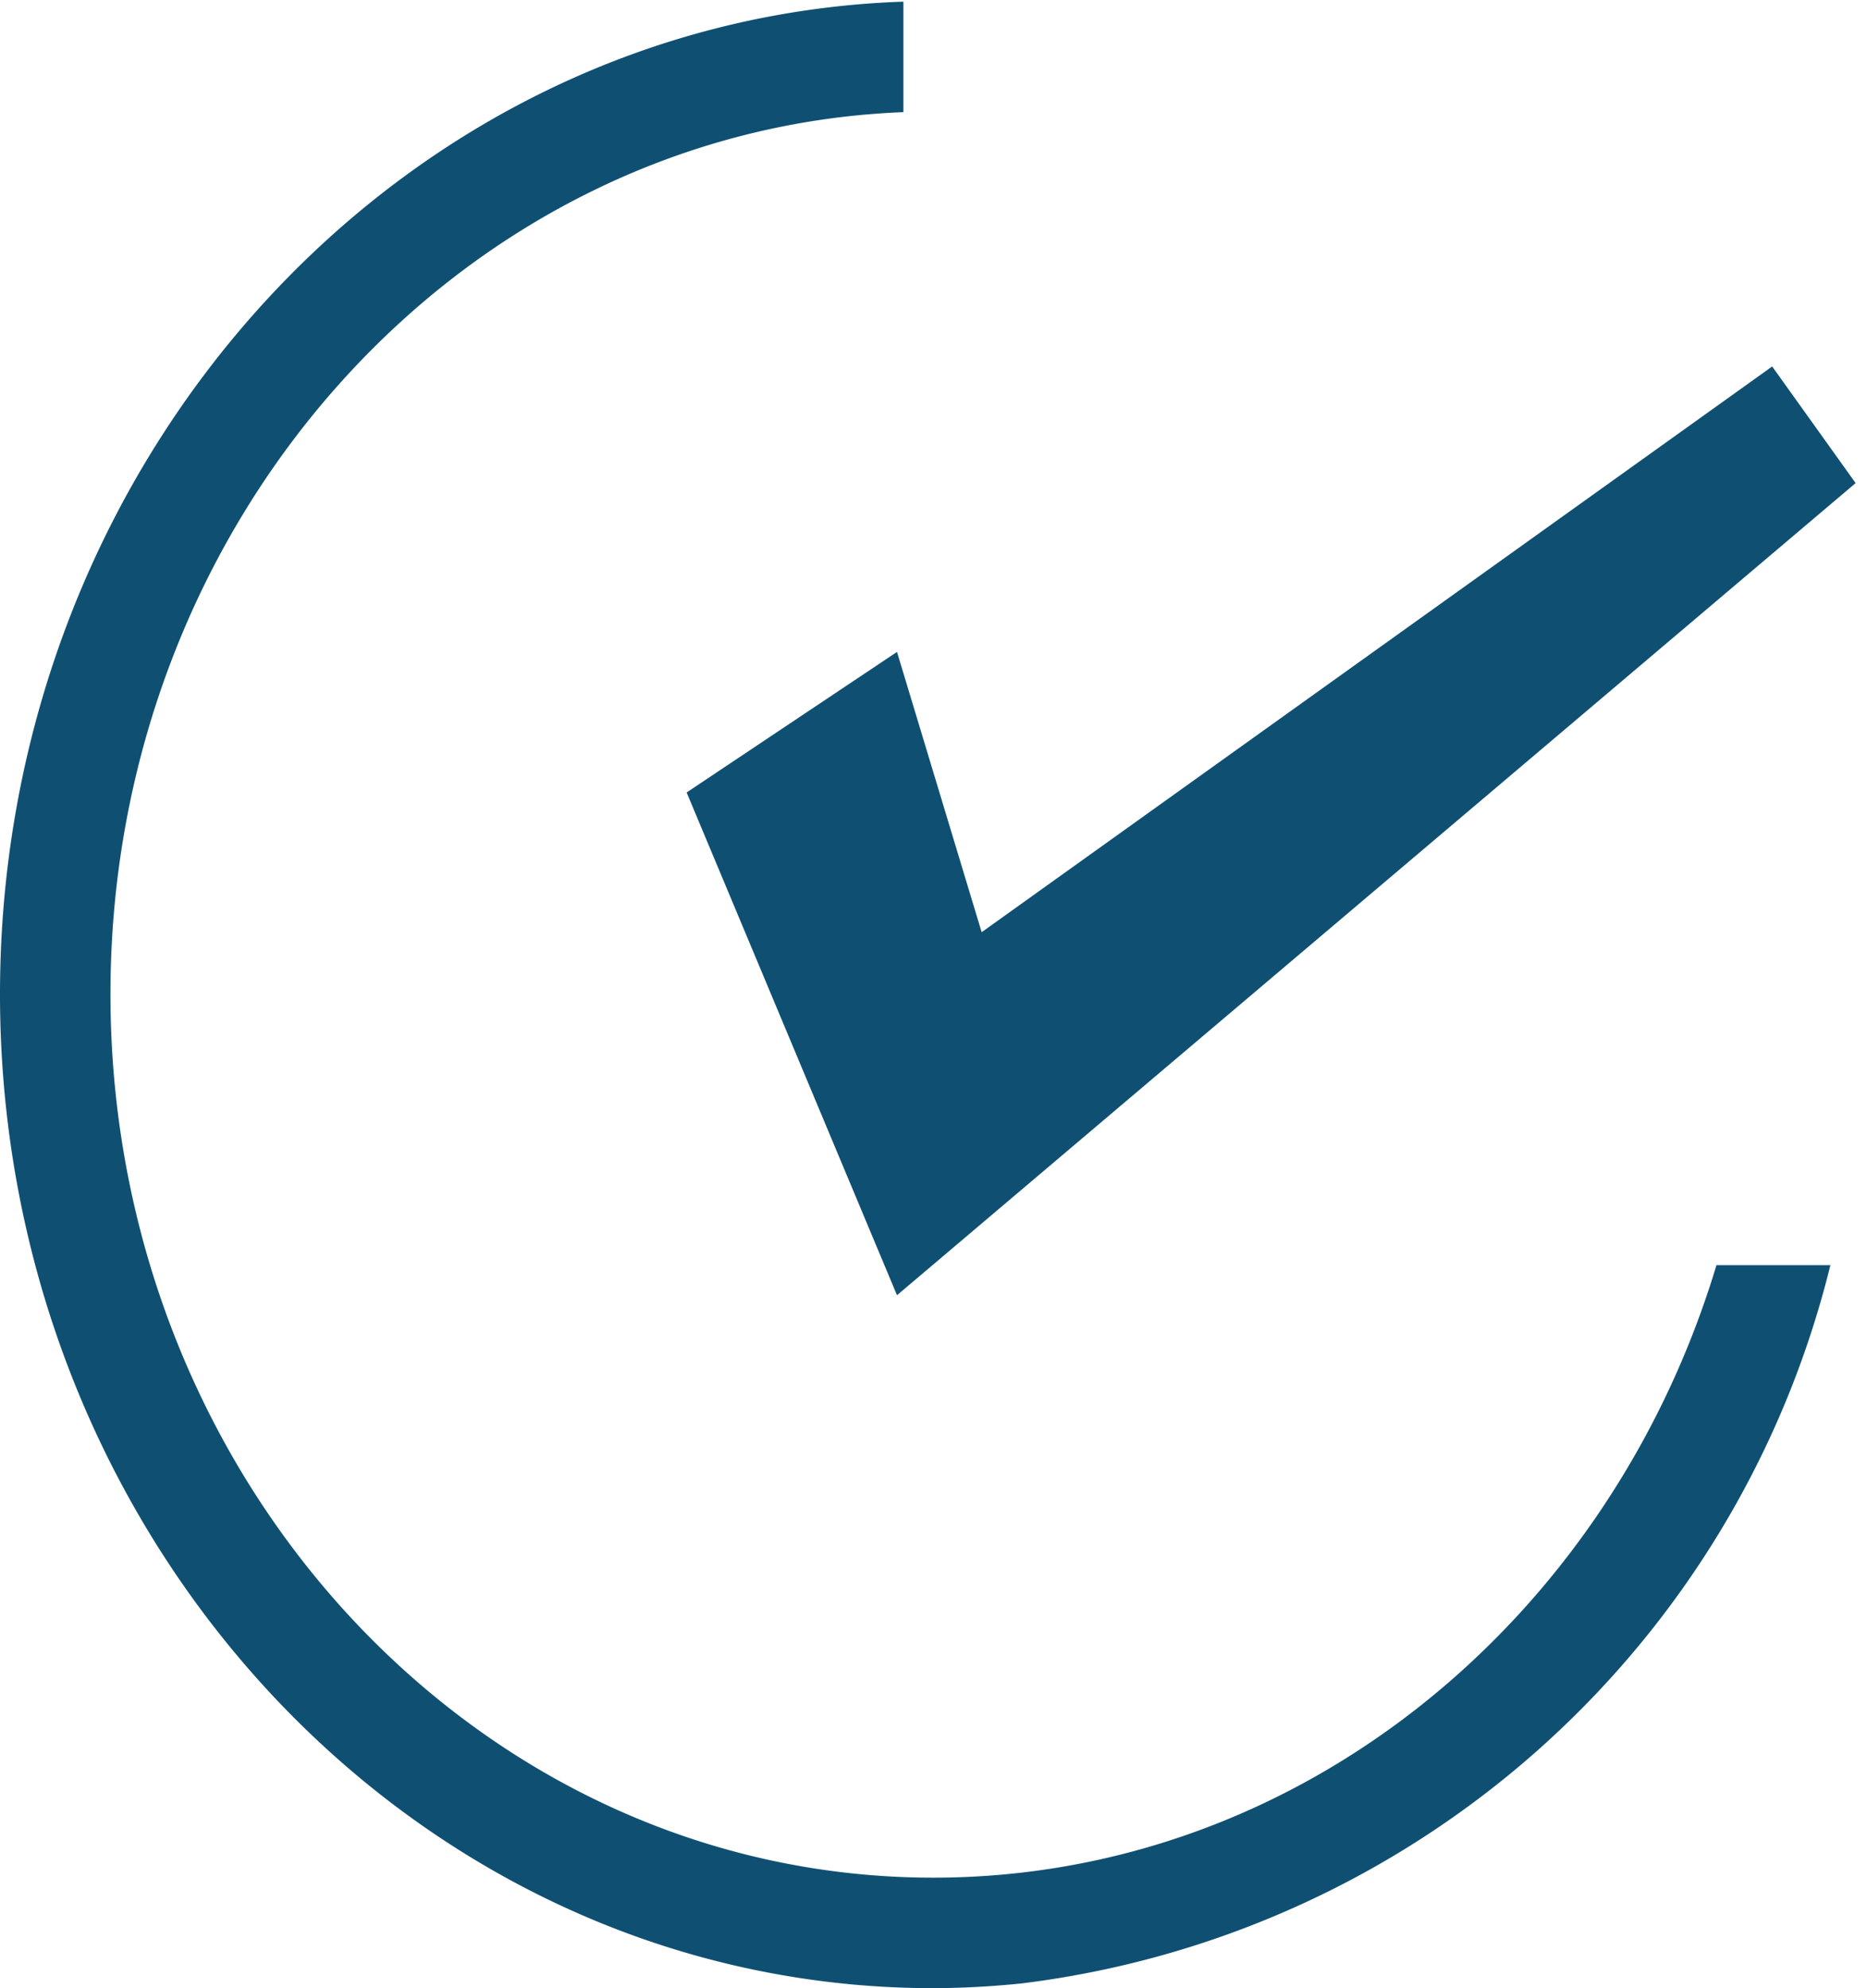 <svg id="グループ_103" data-name="グループ 103" xmlns="http://www.w3.org/2000/svg" xmlns:xlink="http://www.w3.org/1999/xlink" width="33.806" height="35.986" viewBox="0 0 33.806 35.986">
  <defs>
    <clipPath id="clip-path">
      <rect id="長方形_74" data-name="長方形 74" width="33.806" height="35.986" transform="translate(0 0)" fill="none"/>
    </clipPath>
  </defs>
  <g id="グループ_99" data-name="グループ 99" clip-path="url(#clip-path)">
    <path id="パス_258" data-name="パス 258" d="M33.15,22.9H31.08C29.145,29.324,23.524,33.986,16.9,33.986,8.685,33.986,2,26.812,2,17.993,2,9.372,8.394,2.341,16.358,2.03v-2C7.291.339,0,8.268,0,17.993c0,.023,0,.044,0,.066.032,9.272,6.681,16.913,15.174,17.834a15.877,15.877,0,0,0,1.726.093,16.051,16.051,0,0,0,1.6-.086,17.25,17.25,0,0,0,14.643-13" fill="#0f5072"/>
    <path id="パス_259" data-name="パス 259" d="M33.6,8.744l-17.358,14.7-3.809-9.1L16.242,11.8l1.533,5.073L32.089,6.633Z" fill="#0f5072"/>
  </g>
</svg>
